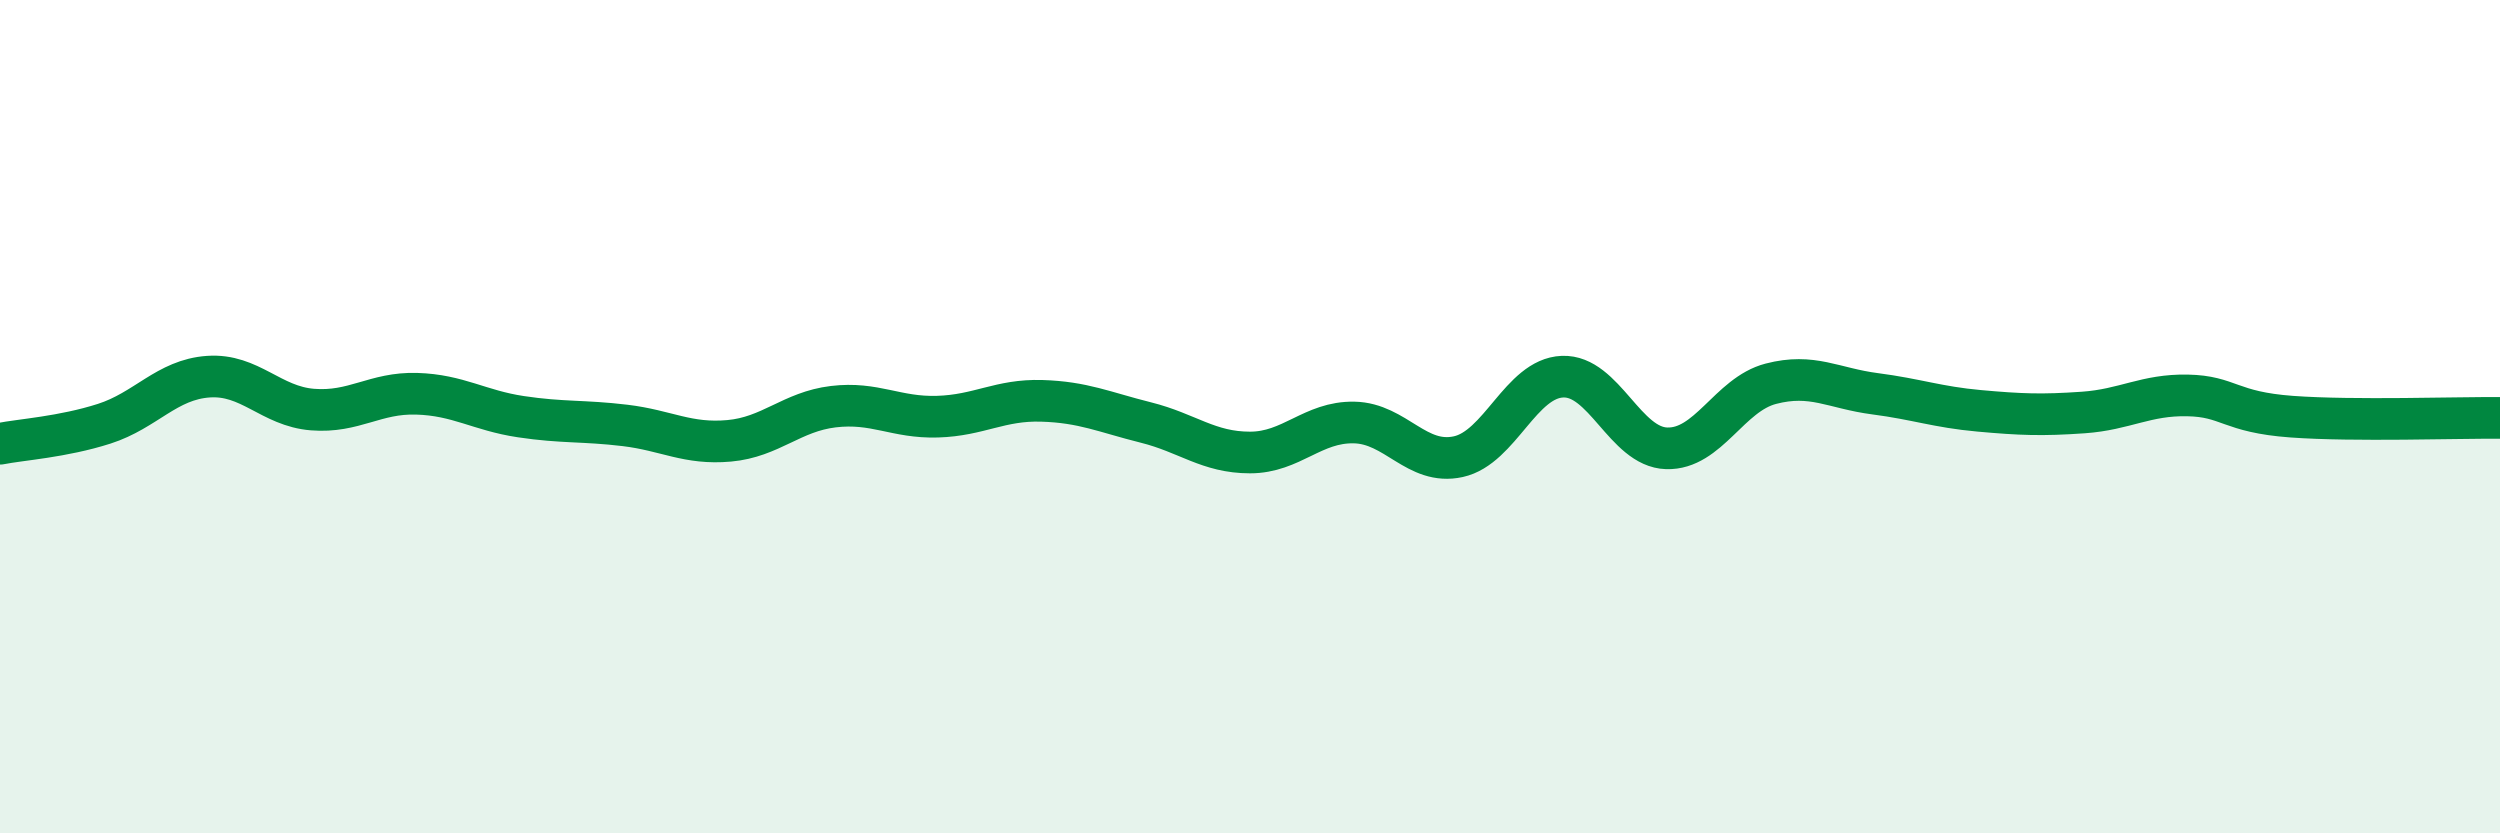 
    <svg width="60" height="20" viewBox="0 0 60 20" xmlns="http://www.w3.org/2000/svg">
      <path
        d="M 0,10.65 C 0.5,10.55 1.5,10.49 2.5,10.17 C 3.5,9.85 4,9.11 5,9.04 C 6,8.97 6.5,9.75 7.5,9.83 C 8.5,9.91 9,9.42 10,9.45 C 11,9.48 11.5,9.85 12.5,10 C 13.5,10.15 14,10.09 15,10.21 C 16,10.33 16.5,10.67 17.5,10.58 C 18.5,10.49 19,9.88 20,9.76 C 21,9.64 21.5,10.03 22.5,10 C 23.5,9.97 24,9.59 25,9.62 C 26,9.65 26.5,9.89 27.5,10.14 C 28.5,10.39 29,10.86 30,10.86 C 31,10.86 31.5,10.12 32.5,10.14 C 33.5,10.16 34,11.18 35,10.96 C 36,10.74 36.5,9.08 37.5,9.04 C 38.5,9 39,10.73 40,10.76 C 41,10.79 41.5,9.47 42.5,9.21 C 43.5,8.95 44,9.32 45,9.45 C 46,9.58 46.5,9.77 47.5,9.86 C 48.5,9.95 49,9.97 50,9.9 C 51,9.83 51.5,9.47 52.5,9.49 C 53.5,9.51 53.5,9.89 55,10 C 56.5,10.11 59,10.02 60,10.03L60 20L0 20Z"
        fill="#008740"
        opacity="0.1"
        stroke-linecap="round"
        stroke-linejoin="round"
      />
      <path
        d="M 0,10.65 C 0.5,10.55 1.5,10.49 2.5,10.17 C 3.5,9.85 4,9.11 5,9.04 C 6,8.97 6.5,9.75 7.5,9.83 C 8.5,9.91 9,9.42 10,9.45 C 11,9.48 11.5,9.85 12.5,10 C 13.5,10.15 14,10.09 15,10.21 C 16,10.33 16.5,10.67 17.5,10.58 C 18.5,10.49 19,9.88 20,9.76 C 21,9.64 21.5,10.03 22.5,10 C 23.5,9.97 24,9.59 25,9.62 C 26,9.65 26.5,9.89 27.5,10.14 C 28.5,10.39 29,10.86 30,10.86 C 31,10.86 31.5,10.12 32.5,10.14 C 33.5,10.16 34,11.18 35,10.96 C 36,10.74 36.5,9.08 37.5,9.04 C 38.5,9 39,10.73 40,10.76 C 41,10.79 41.5,9.47 42.5,9.21 C 43.5,8.95 44,9.32 45,9.45 C 46,9.58 46.5,9.77 47.5,9.86 C 48.5,9.95 49,9.97 50,9.9 C 51,9.83 51.5,9.47 52.5,9.49 C 53.5,9.51 53.5,9.89 55,10 C 56.5,10.11 59,10.02 60,10.03"
        stroke="#008740"
        stroke-width="1"
        fill="none"
        stroke-linecap="round"
        stroke-linejoin="round"
      />
    </svg>
  